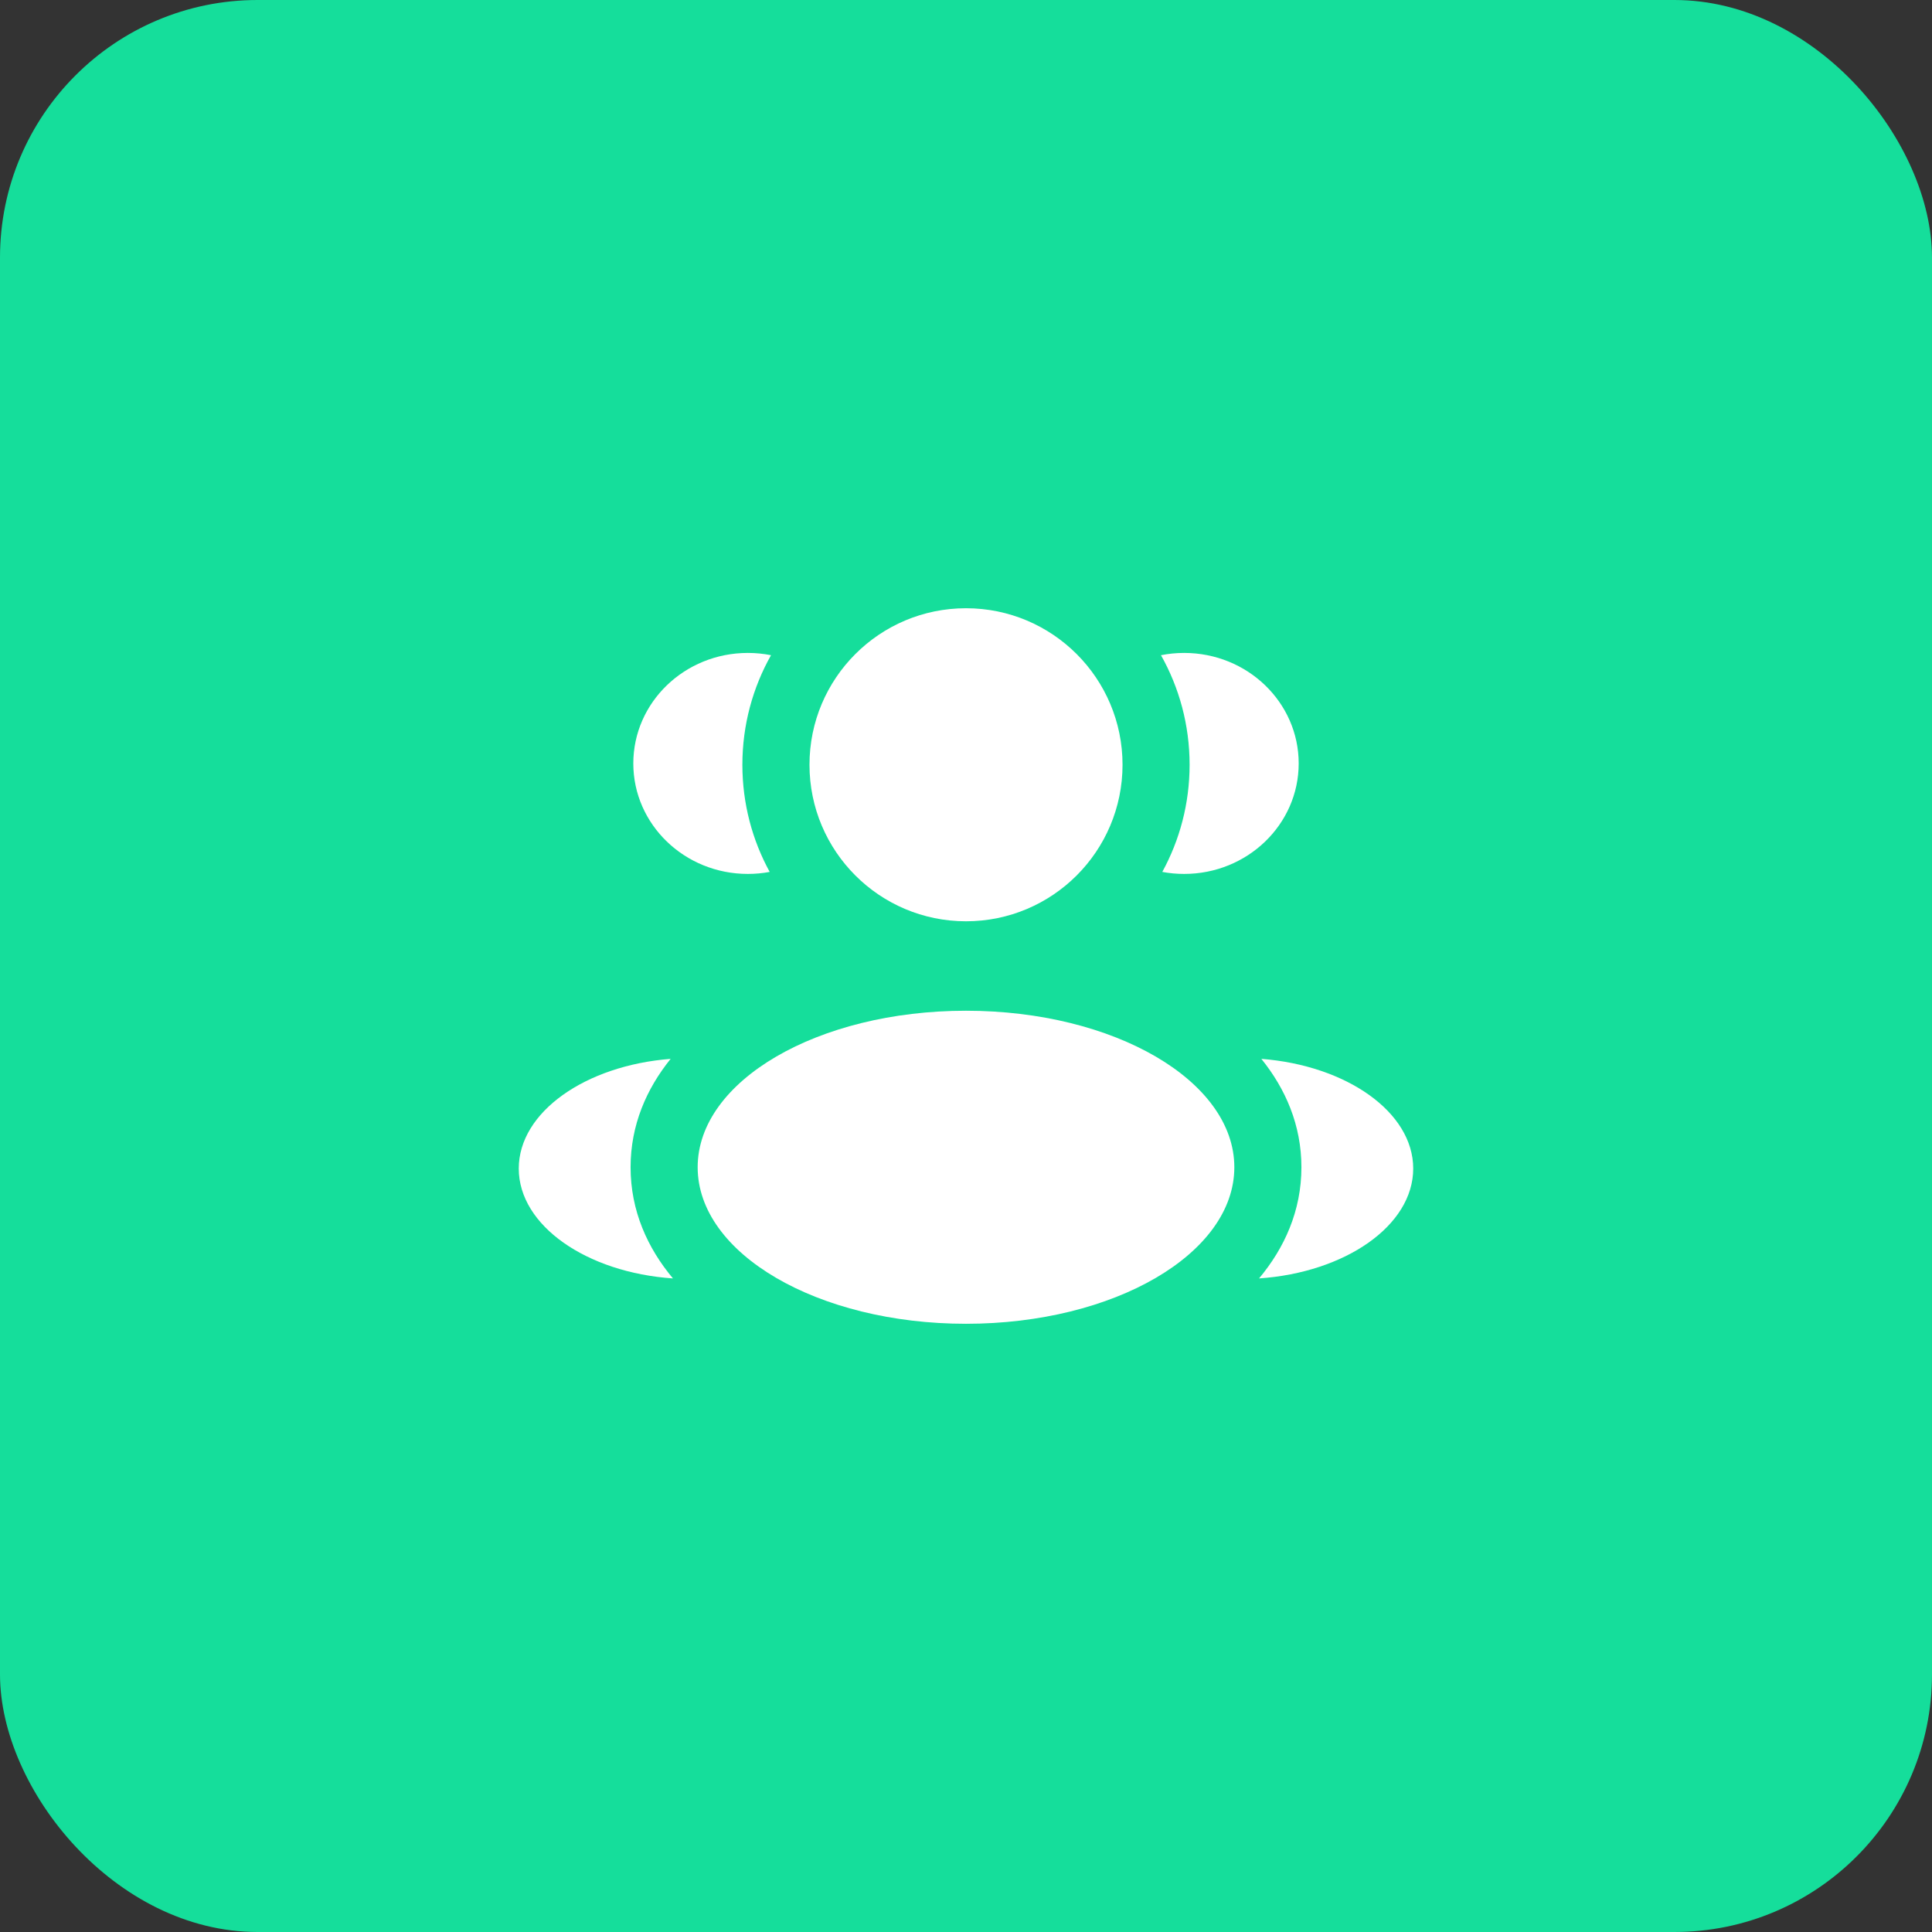 <svg width="90" height="90" viewBox="0 0 90 90" fill="none" xmlns="http://www.w3.org/2000/svg">
<rect x="0" y="0" width="90" height="90" fill="#333333" stroke="none"/>
<rect width="90" height="90" rx="12" fill="#15DE9B"/>
<path d="M52.292 35.625C52.292 39.652 49.027 42.917 45 42.917C40.973 42.917 37.709 39.652 37.709 35.625C37.709 31.598 40.973 28.334 45 28.334C49.027 28.334 52.292 31.598 52.292 35.625Z" fill="white"/>
<path d="M57.5 54.375C57.5 58.402 51.904 61.667 45 61.667C38.096 61.667 32.5 58.402 32.5 54.375C32.5 50.348 38.096 47.084 45 47.084C51.904 47.084 57.5 50.348 57.5 54.375Z" fill="white"/>
<path d="M34.837 30.416C35.207 30.416 35.568 30.453 35.917 30.522C35.068 32.03 34.583 33.771 34.583 35.625C34.583 37.434 35.044 39.135 35.855 40.617C35.526 40.679 35.185 40.711 34.837 40.711C31.891 40.711 29.502 38.406 29.502 35.564C29.502 32.721 31.891 30.416 34.837 30.416Z" fill="white"/>
<path d="M31.349 59.554C30.165 58.14 29.375 56.404 29.375 54.375C29.375 52.408 30.118 50.717 31.241 49.326C27.273 49.634 24.166 51.804 24.166 54.436C24.166 57.092 27.328 59.279 31.349 59.554Z" fill="white"/>
<path d="M55.416 35.625C55.416 37.434 54.955 39.135 54.144 40.617C54.474 40.679 54.814 40.711 55.162 40.711C58.109 40.711 60.498 38.406 60.498 35.564C60.498 32.721 58.109 30.416 55.162 30.416C54.792 30.416 54.431 30.453 54.083 30.522C54.932 32.03 55.416 33.771 55.416 35.625Z" fill="white"/>
<path d="M58.651 59.554C62.672 59.279 65.833 57.092 65.833 54.436C65.833 51.804 62.727 49.634 58.759 49.326C59.882 50.717 60.625 52.408 60.625 54.375C60.625 56.404 59.834 58.14 58.651 59.554Z" fill="white"/>
</svg>
